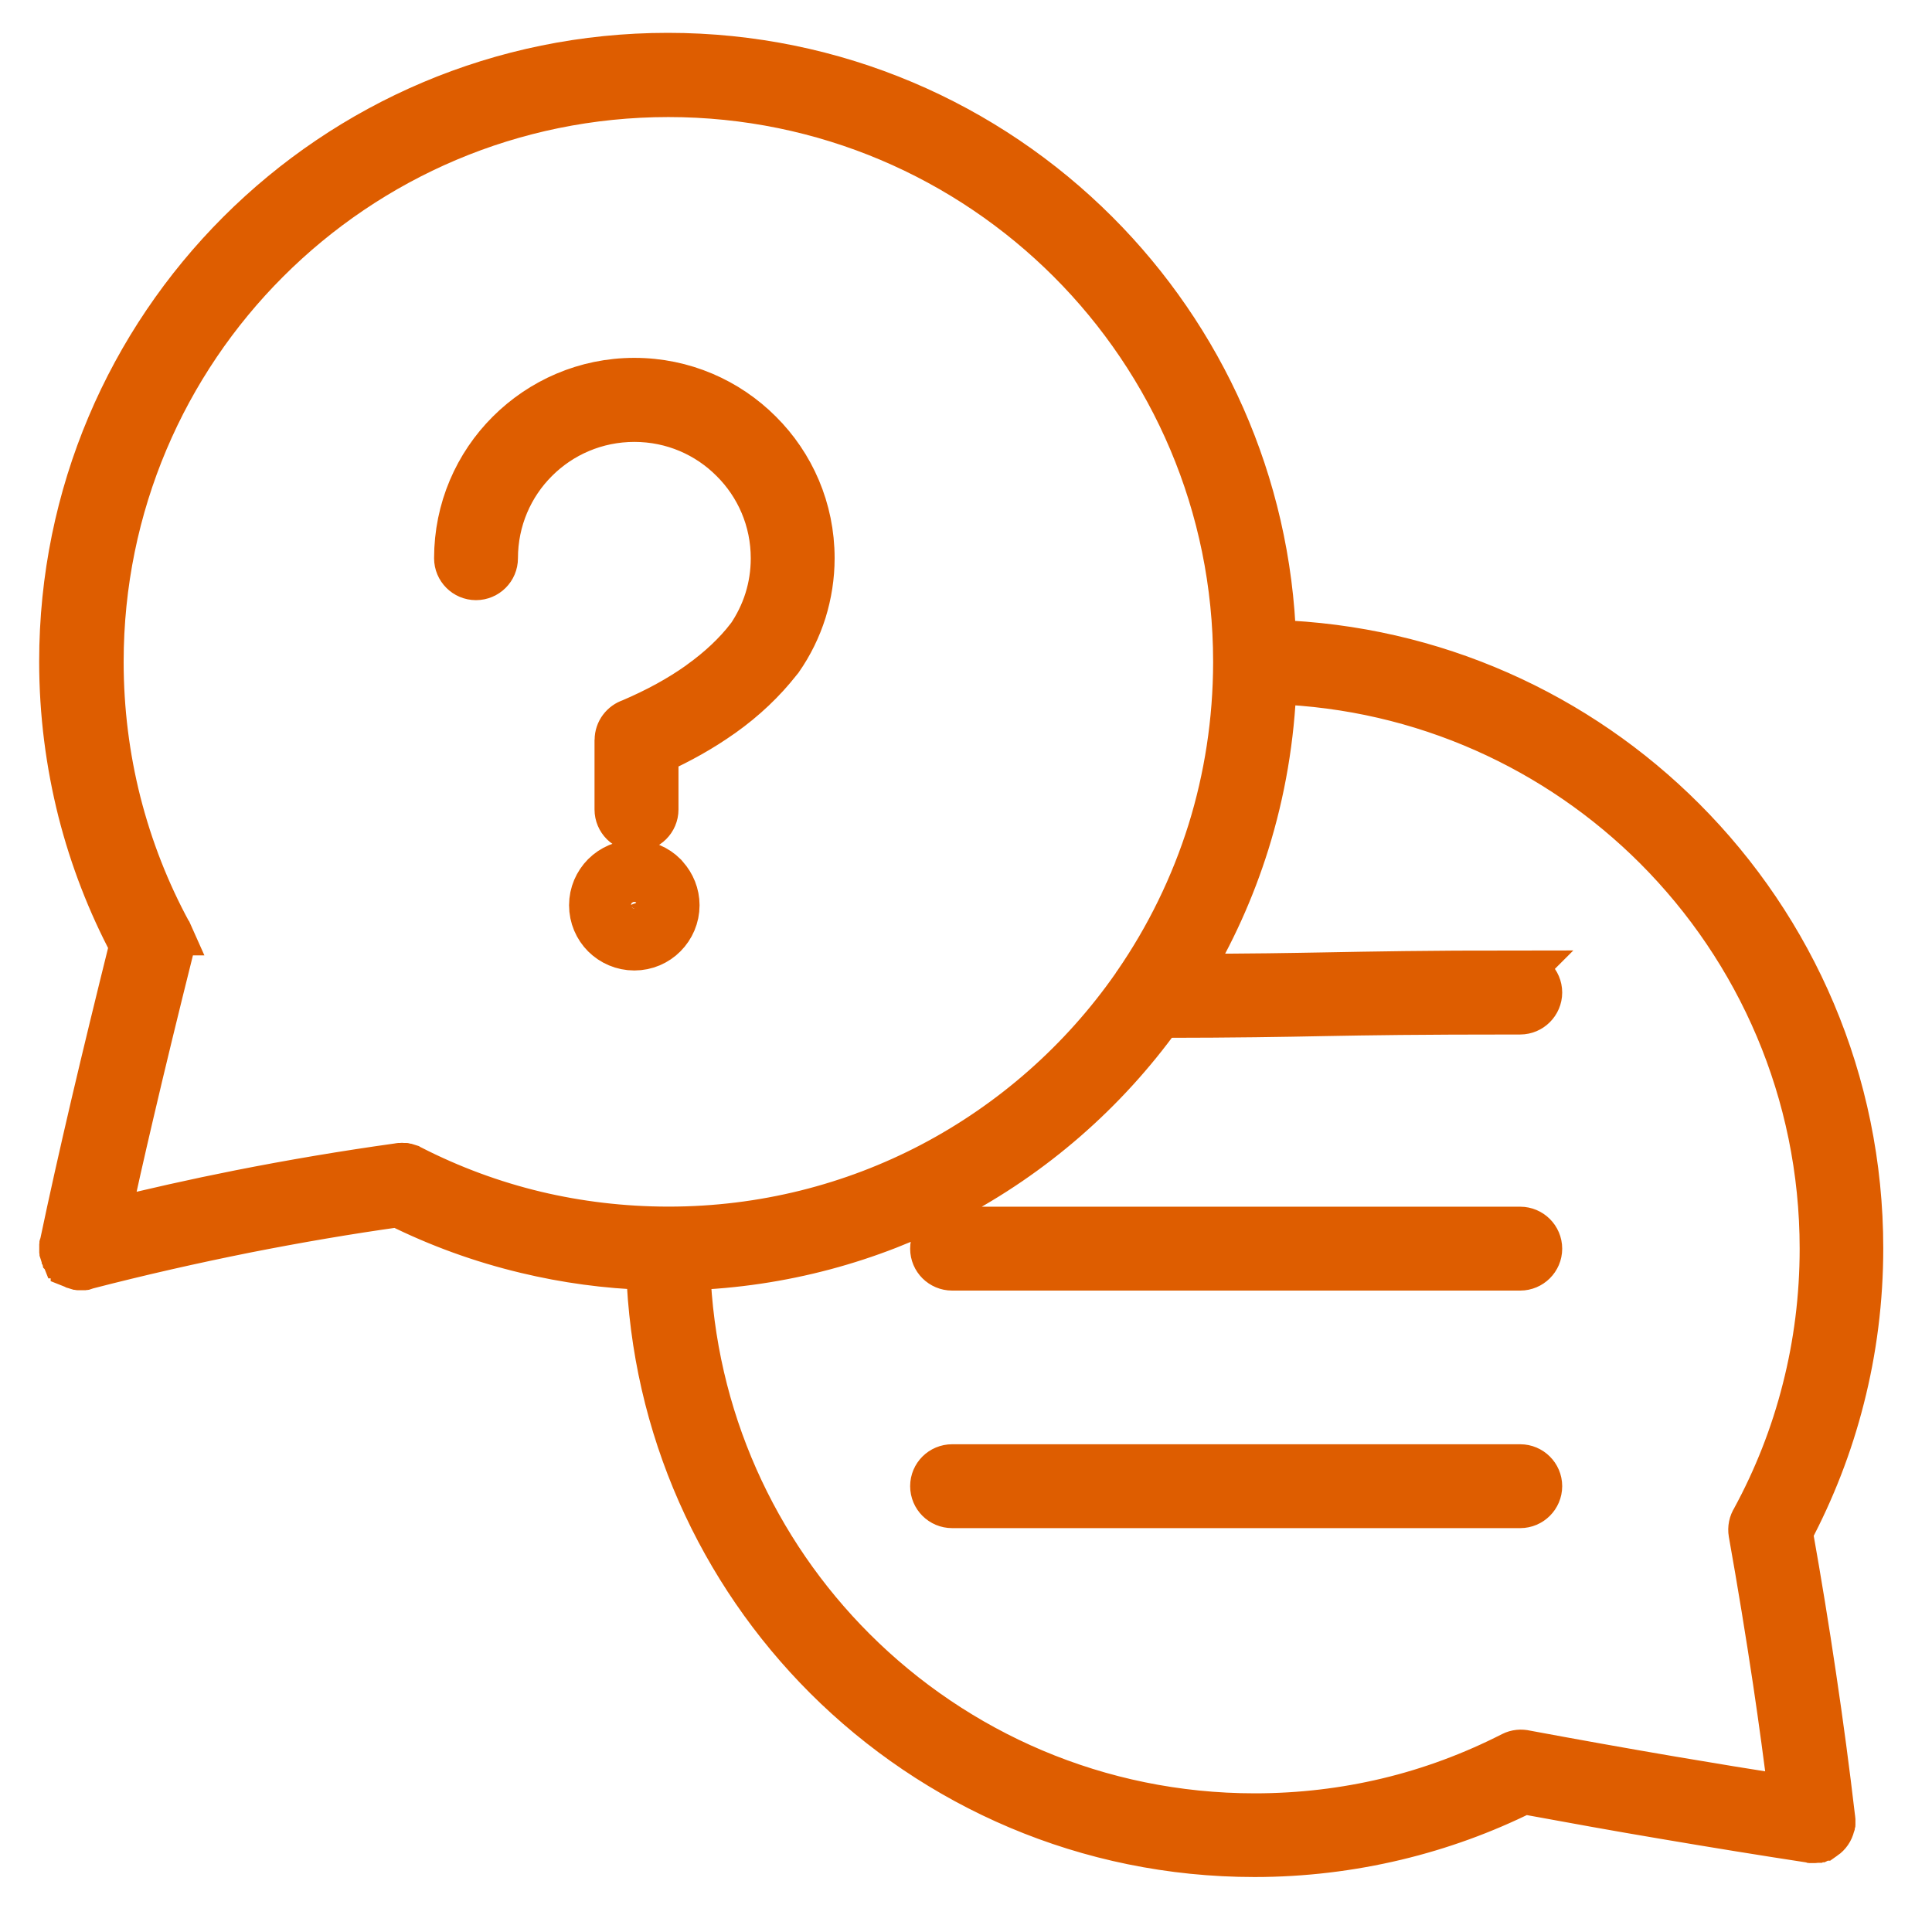 <svg width="22" height="22" viewBox="0 0 22 22" fill="none" xmlns="http://www.w3.org/2000/svg">
<path id="Vector" d="M1.94 10.629L1.941 10.63L1.948 10.644L1.954 10.659V10.66L1.956 10.665V10.666C1.969 10.705 1.972 10.748 1.961 10.792C1.79 11.475 1.637 12.104 1.502 12.682C1.399 13.121 1.307 13.531 1.225 13.908C1.728 13.783 2.225 13.672 2.718 13.574C3.324 13.454 3.93 13.352 4.533 13.268L4.544 13.266L4.552 13.265L4.555 13.265H4.557C4.571 13.263 4.584 13.263 4.597 13.265H4.599L4.604 13.265H4.605L4.61 13.266H4.612L4.616 13.267H4.618L4.622 13.268H4.624L4.629 13.269L4.645 13.274H4.646L4.662 13.279L4.665 13.281L4.668 13.282L4.67 13.283L4.68 13.288L4.685 13.29C5.133 13.519 5.609 13.696 6.103 13.814C6.582 13.928 7.086 13.989 7.605 13.99H7.611C8.692 13.99 9.71 13.725 10.602 13.258C11.523 12.775 12.315 12.076 12.907 11.228C12.913 11.216 12.921 11.206 12.929 11.195C13.291 10.67 13.578 10.086 13.773 9.463C13.961 8.858 14.063 8.212 14.064 7.543V7.536C14.064 5.754 13.342 4.14 12.175 2.973C11.007 1.806 9.393 1.083 7.611 1.083C5.829 1.083 4.215 1.806 3.048 2.973C1.88 4.14 1.158 5.754 1.158 7.536C1.158 8.089 1.227 8.625 1.356 9.135C1.489 9.658 1.685 10.156 1.935 10.616L1.938 10.62L1.942 10.629L1.94 10.629ZM7.223 10.801C7.087 10.801 6.964 10.746 6.874 10.657C6.785 10.568 6.73 10.444 6.73 10.308C6.73 10.173 6.785 10.05 6.874 9.96C6.965 9.87 7.088 9.815 7.223 9.815C7.359 9.815 7.483 9.87 7.572 9.959L7.589 9.979C7.667 10.066 7.716 10.182 7.716 10.308C7.716 10.443 7.661 10.566 7.572 10.656C7.483 10.746 7.359 10.801 7.223 10.801ZM7.196 10.334C7.203 10.34 7.212 10.345 7.223 10.345C7.233 10.345 7.243 10.34 7.249 10.334C7.256 10.328 7.259 10.318 7.259 10.307L7.249 10.28C7.243 10.274 7.233 10.27 7.223 10.27C7.212 10.27 7.203 10.274 7.196 10.28C7.19 10.286 7.186 10.296 7.186 10.306C7.186 10.316 7.191 10.326 7.197 10.332L7.196 10.334ZM7.021 8.425C7.021 8.323 7.089 8.237 7.181 8.207C7.474 8.082 7.732 7.941 7.953 7.784L7.966 7.774C8.188 7.615 8.373 7.441 8.518 7.254L8.52 7.253C8.608 7.124 8.68 6.981 8.728 6.827C8.774 6.68 8.799 6.522 8.799 6.357C8.799 5.922 8.623 5.528 8.337 5.244C8.053 4.958 7.659 4.782 7.224 4.782C6.788 4.782 6.394 4.958 6.11 5.242C5.824 5.526 5.648 5.921 5.648 6.357C5.648 6.482 5.546 6.584 5.42 6.584C5.295 6.584 5.193 6.482 5.193 6.357C5.193 5.797 5.419 5.289 5.788 4.921C6.157 4.553 6.664 4.325 7.224 4.325C7.784 4.325 8.292 4.553 8.659 4.921C9.027 5.287 9.254 5.795 9.254 6.356C9.254 6.566 9.221 6.769 9.162 6.961C9.1 7.158 9.009 7.343 8.892 7.511L8.878 7.528L8.874 7.533C8.698 7.757 8.484 7.961 8.23 8.142L8.215 8.152C7.999 8.305 7.752 8.445 7.476 8.57V9.218C7.476 9.344 7.373 9.446 7.248 9.446C7.122 9.446 7.02 9.344 7.02 9.218V8.423L7.021 8.425ZM17.311 11.074C17.436 11.074 17.539 11.176 17.539 11.302C17.539 11.427 17.436 11.53 17.311 11.53C16.099 11.53 15.589 11.539 15.092 11.548C14.586 11.558 14.09 11.567 13.217 11.568C12.59 12.439 11.765 13.159 10.808 13.66C9.915 14.128 8.906 14.406 7.838 14.442C7.896 16.135 8.606 17.663 9.724 18.781C10.892 19.949 12.505 20.671 14.288 20.671C14.809 20.671 15.314 20.61 15.796 20.495C16.291 20.377 16.767 20.199 17.216 19.97C17.267 19.944 17.322 19.94 17.373 19.952C17.927 20.055 18.48 20.154 19.031 20.248C19.472 20.323 19.925 20.397 20.39 20.47C20.337 20.038 20.277 19.596 20.21 19.146C20.127 18.593 20.035 18.03 19.933 17.458C19.923 17.4 19.936 17.343 19.965 17.297C20.215 16.837 20.412 16.341 20.544 15.817C20.674 15.308 20.743 14.772 20.743 14.219C20.743 12.436 20.02 10.823 18.853 9.655C17.735 8.537 16.206 7.827 14.514 7.769C14.492 8.403 14.386 9.017 14.205 9.598C14.038 10.133 13.807 10.641 13.522 11.111C14.289 11.11 14.684 11.102 15.087 11.095C15.639 11.085 16.207 11.073 17.312 11.073L17.311 11.074ZM17.311 13.991C17.436 13.991 17.539 14.093 17.539 14.219C17.539 14.344 17.436 14.446 17.311 14.446H10.842C10.716 14.446 10.614 14.344 10.614 14.219C10.614 14.093 10.716 13.991 10.842 13.991H17.311ZM17.311 16.696C17.436 16.696 17.539 16.798 17.539 16.923C17.539 17.049 17.436 17.151 17.311 17.151H10.842C10.716 17.151 10.614 17.049 10.614 16.923C10.614 16.798 10.716 16.696 10.842 16.696H17.311ZM20.394 17.457C20.492 18.01 20.581 18.552 20.659 19.081C20.741 19.63 20.813 20.17 20.875 20.701L20.876 20.707L20.878 20.727V20.756L20.877 20.76V20.762L20.876 20.765L20.875 20.773L20.874 20.782L20.872 20.788L20.871 20.791C20.858 20.847 20.825 20.894 20.779 20.926H20.778L20.761 20.938H20.76L20.751 20.942H20.75L20.745 20.944H20.745L20.74 20.946H20.739L20.735 20.948H20.734L20.73 20.95H20.729L20.724 20.951H20.722L20.713 20.956H20.712L20.706 20.958L20.703 20.959H20.701L20.696 20.96L20.692 20.961H20.689L20.687 20.962H20.684L20.672 20.964L20.661 20.965H20.632L20.628 20.964H20.626L20.623 20.963L20.615 20.962C20.084 20.881 19.53 20.791 18.953 20.693C18.423 20.604 17.889 20.507 17.35 20.408C16.895 20.634 16.408 20.812 15.898 20.934C15.378 21.058 14.837 21.124 14.285 21.124C12.377 21.124 10.649 20.351 9.399 19.101C8.198 17.899 7.437 16.258 7.38 14.439C6.906 14.424 6.441 14.36 5.991 14.252C5.479 14.13 4.991 13.952 4.533 13.724C3.961 13.804 3.383 13.903 2.8 14.018C2.195 14.139 1.59 14.276 0.987 14.432L0.976 14.436L0.973 14.437L0.971 14.437L0.967 14.438H0.965L0.962 14.439H0.96L0.956 14.44H0.955L0.95 14.441H0.949L0.945 14.442H0.907L0.902 14.441H0.9L0.896 14.44H0.894L0.89 14.439H0.888L0.884 14.438H0.883L0.879 14.437H0.876L0.863 14.433L0.86 14.432L0.858 14.431L0.854 14.43L0.847 14.428L0.843 14.426L0.842 14.425L0.832 14.421L0.827 14.419L0.827 14.418L0.812 14.411L0.808 14.408L0.795 14.399L0.777 14.385L0.755 14.364L0.741 14.346L0.728 14.323V14.323L0.725 14.318V14.317L0.723 14.313L0.722 14.312L0.721 14.307L0.72 14.307L0.718 14.302L0.717 14.301L0.709 14.285L0.708 14.282L0.707 14.28L0.703 14.267L0.702 14.263L0.701 14.261L0.7 14.258V14.256L0.699 14.252V14.251L0.698 14.246V14.245L0.698 14.241V14.24L0.697 14.236V14.197L0.698 14.193V14.191L0.698 14.187V14.185L0.699 14.18V14.178L0.7 14.175V14.173L0.701 14.17V14.167L0.702 14.164C0.803 13.682 0.922 13.151 1.057 12.574C1.188 12.015 1.335 11.411 1.496 10.763C1.243 10.286 1.045 9.776 0.909 9.243C0.771 8.696 0.696 8.123 0.696 7.533C0.696 5.624 1.469 3.897 2.719 2.647C3.969 1.397 5.697 0.624 7.605 0.624C9.512 0.624 11.24 1.397 12.49 2.647C13.691 3.848 14.452 5.49 14.51 7.309C16.33 7.367 17.971 8.127 19.172 9.329C20.422 10.579 21.195 12.306 21.195 14.214C21.195 14.804 21.121 15.377 20.981 15.924C20.845 16.46 20.645 16.972 20.39 17.452L20.394 17.457Z" fill="#DE5D00" stroke="#DE5D00" stroke-width="0.5"/>
</svg>
